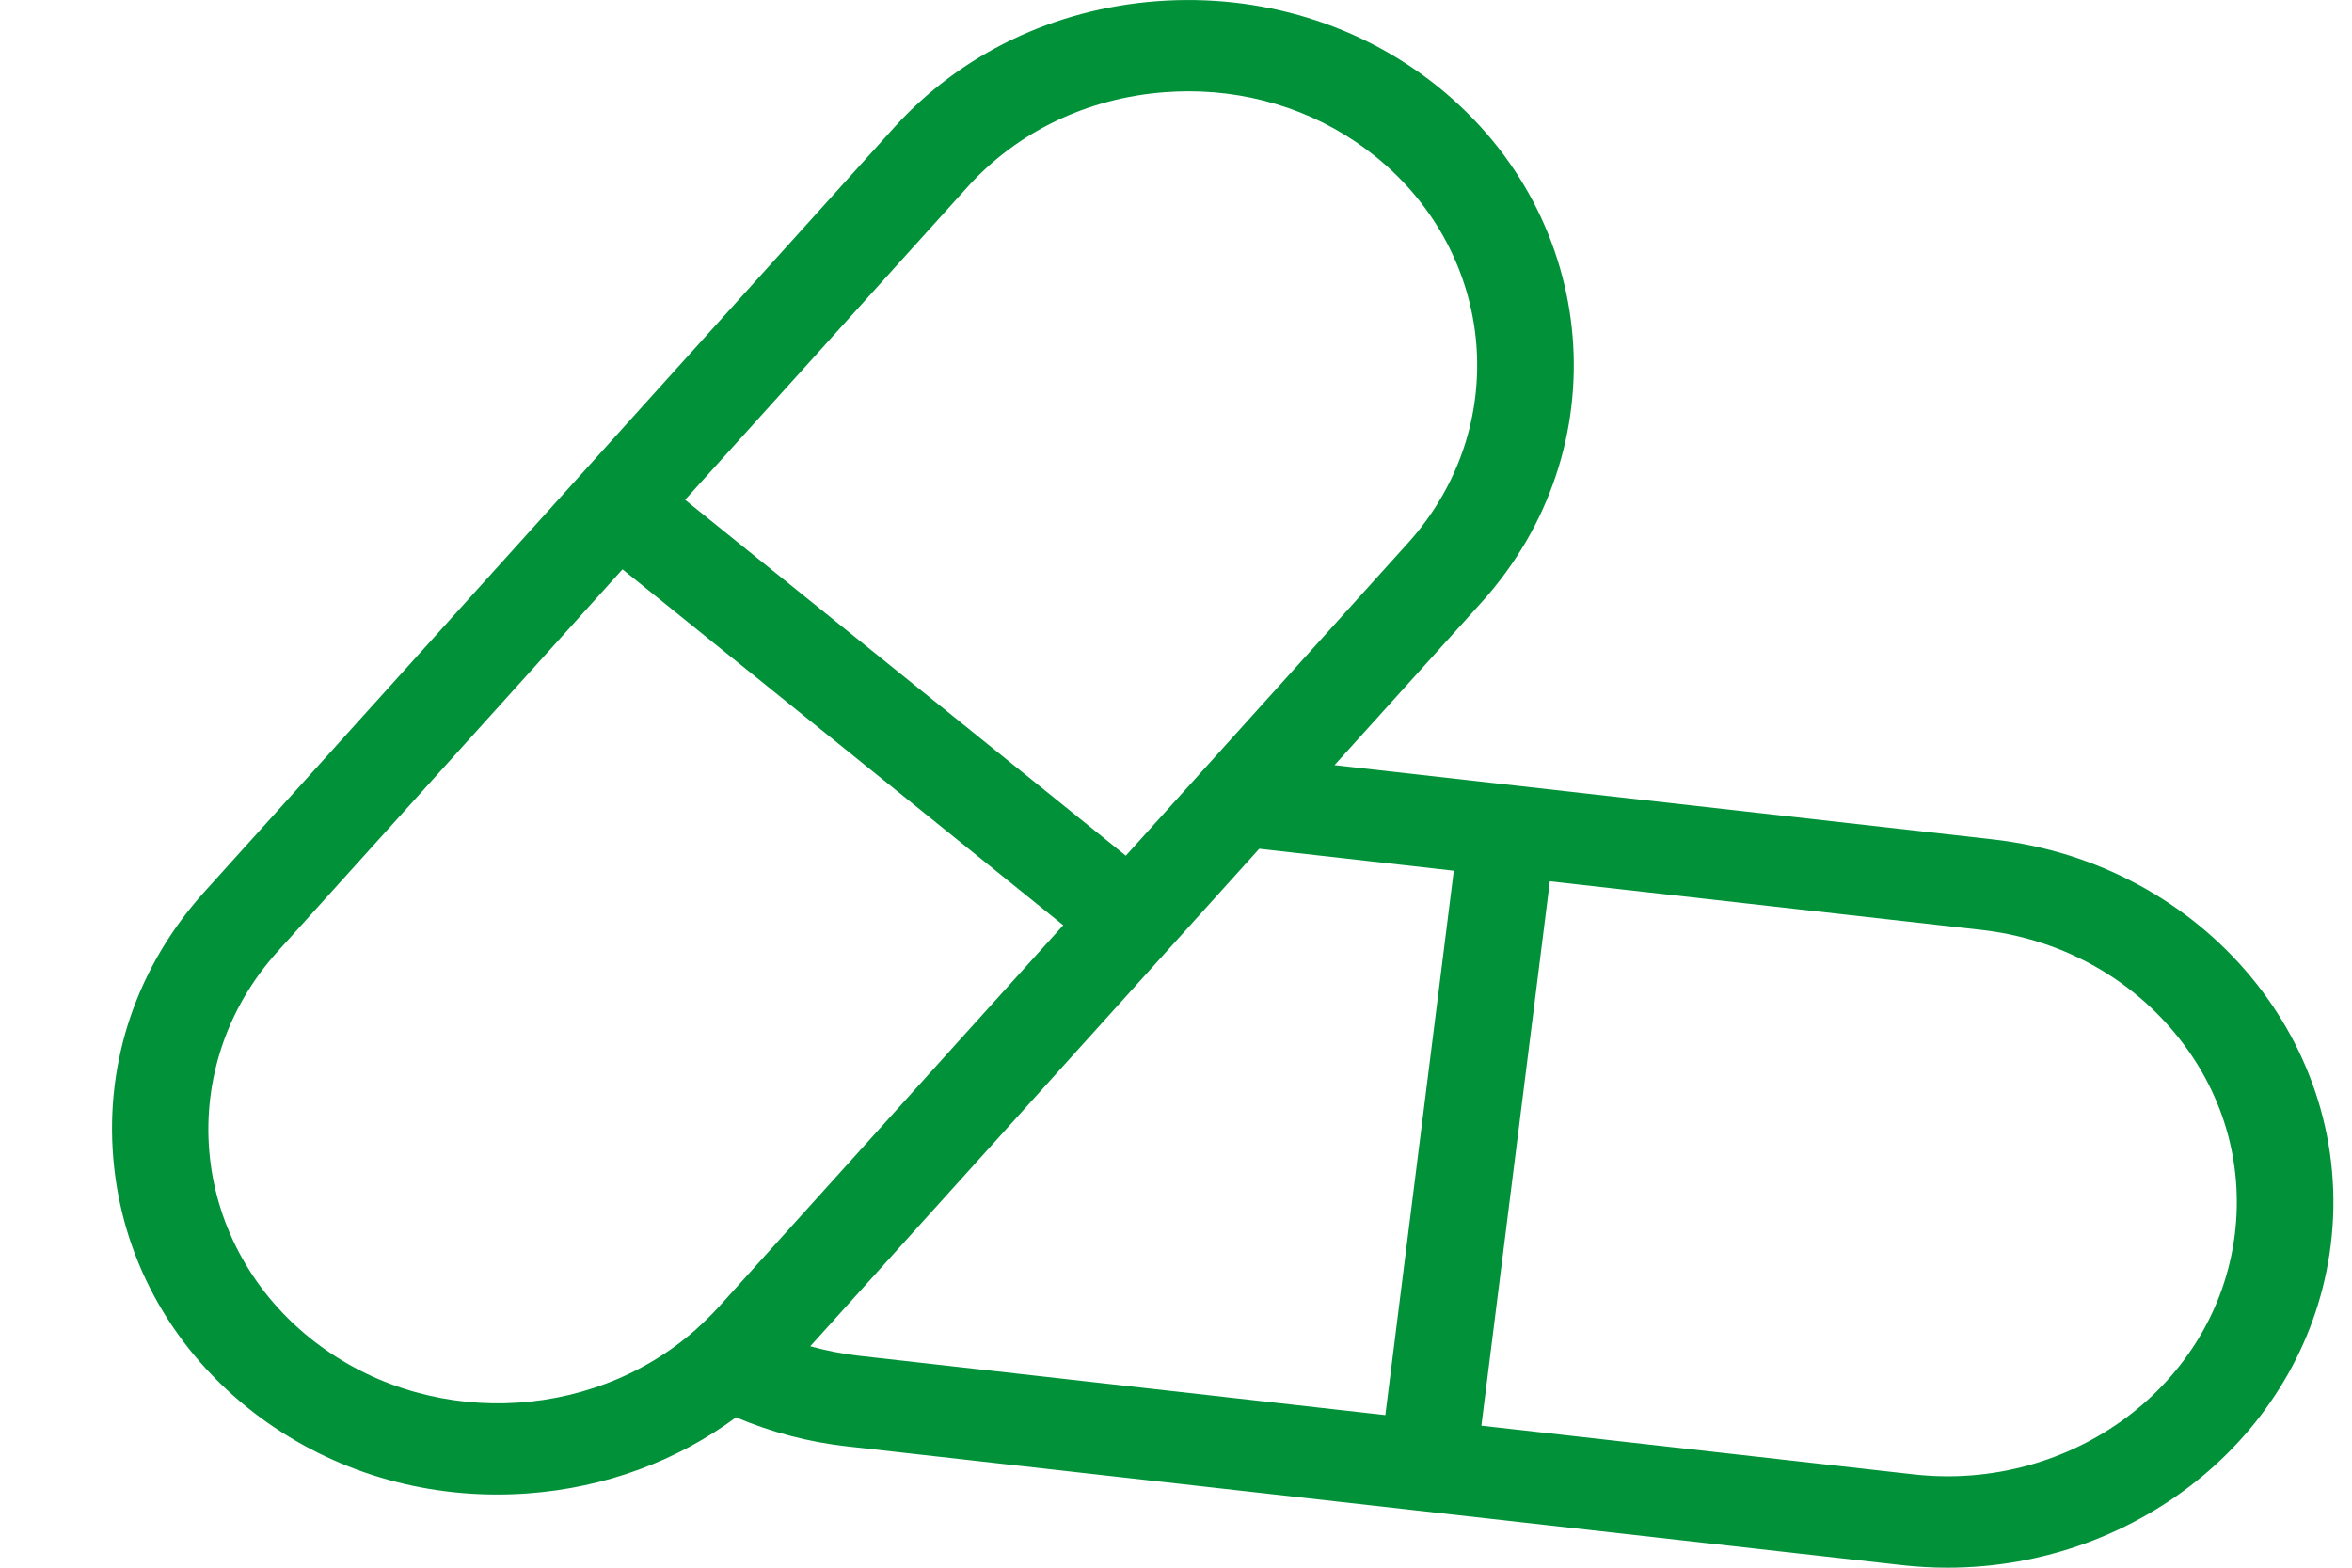 <svg xmlns="http://www.w3.org/2000/svg" width="18px" height="12px" viewBox="0 0 18 12">
	<path fill="#019139" d="M15.25,6.425l-5.037-0.568l1.125-1.246c1.058-1.173,0.911-2.942-0.329-3.944c-0.598-0.483-1.363-0.716-2.152-0.658C8.068,0.068,7.352,0.412,6.841,0.978L1.562,6.829C1.051,7.396,0.804,8.119,0.867,8.865c0.062,0.747,0.426,1.424,1.025,1.908c0.538,0.434,1.209,0.667,1.913,0.667c0.08,0,0.159-0.003,0.239-0.009c0.589-0.044,1.136-0.247,1.589-0.582c0.269,0.114,0.552,0.189,0.846,0.222l8.073,0.909C14.669,11.993,14.787,12,14.903,12c1.475,0,2.755-1.047,2.934-2.467C18.029,8.001,16.869,6.607,15.25,6.425z M7.403,1.433C7.785,1.008,8.322,0.75,8.915,0.706c0.06-0.004,0.12-0.007,0.18-0.007c0.528,0,1.031,0.174,1.433,0.5c0.93,0.751,1.041,2.078,0.247,2.958L8.616,6.55l-3.373-2.724L7.403,1.433z M2.371,10.241C1.441,9.49,1.331,8.163,2.125,7.283l2.639-2.925l3.373,2.724l-2.639,2.925L5.497,10.008c-0.055,0.06-0.113,0.116-0.173,0.17l-0.003,0.003C4.509,10.897,3.236,10.939,2.371,10.241z M6.201,10.305l3.436-3.808l1.489,0.168l-0.524,4.167l-4.037-0.455C6.441,10.362,6.32,10.338,6.201,10.305z M17.103,9.45c-0.144,1.149-1.248,1.974-2.464,1.835l-3.302-0.372l0.524-4.167l3.303,0.372c0.585,0.066,1.11,0.345,1.478,0.787S17.172,8.896,17.103,9.45z"/>
</svg>
